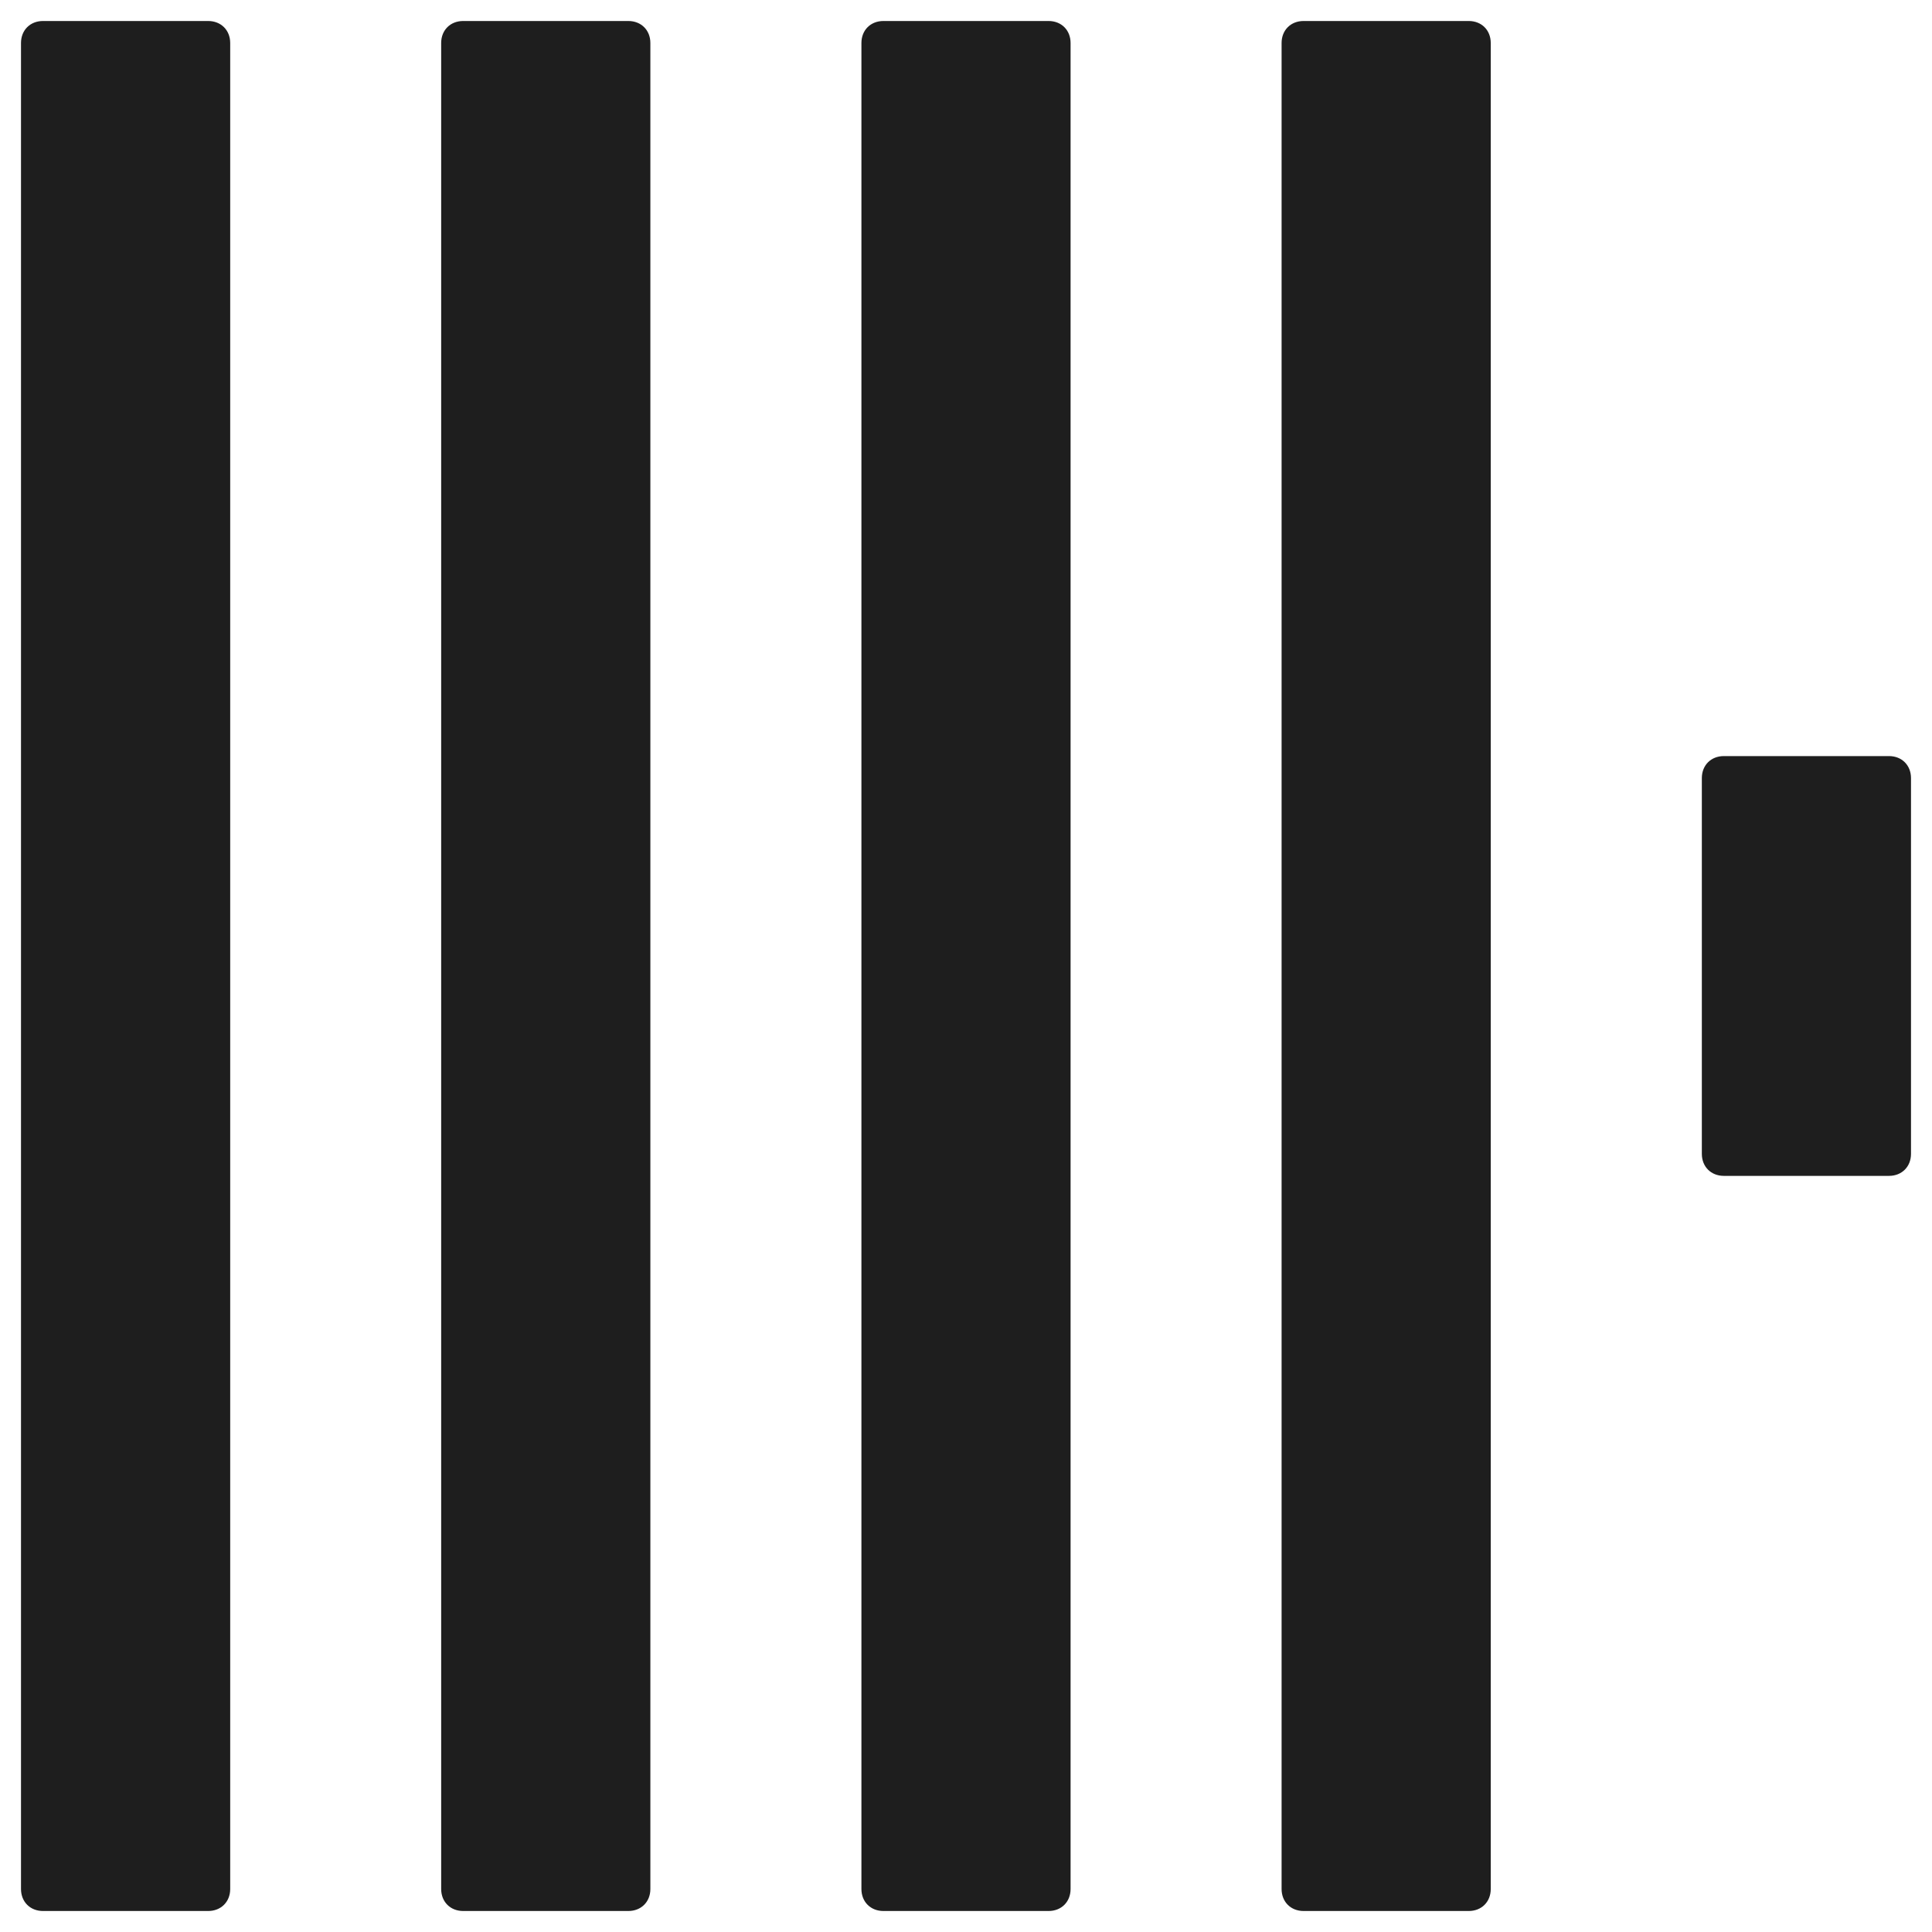 <svg width="46" height="46" viewBox="0 0 46 46" fill="none" xmlns="http://www.w3.org/2000/svg">
<path d="M0.5 1.024C0.5 0.718 0.718 0.5 1.024 0.5H4.956C5.262 0.5 5.481 0.718 5.481 1.024V44.976C5.481 45.282 5.262 45.5 4.956 45.5H1.024C0.718 45.5 0.5 45.282 0.5 44.976V1.024Z" fill="#1E1E1E"/>
<path d="M10.504 1.024C10.504 0.718 10.722 0.5 11.028 0.5H14.96C15.266 0.5 15.485 0.718 15.485 1.024V44.976C15.485 45.282 15.266 45.5 14.96 45.5H11.028C10.722 45.5 10.504 45.282 10.504 44.976V1.024Z" fill="#1E1E1E"/>
<path d="M20.51 1.024C20.51 0.718 20.728 0.5 21.034 0.5H24.966C25.272 0.5 25.49 0.718 25.49 1.024V44.976C25.49 45.282 25.272 45.5 24.966 45.5H21.034C20.728 45.5 20.51 45.282 20.51 44.976V1.024Z" fill="#1E1E1E"/>
<path d="M30.514 1.024C30.514 0.718 30.732 0.5 31.038 0.5H34.97C35.276 0.5 35.494 0.718 35.494 1.024V44.976C35.494 45.282 35.276 45.5 34.97 45.5H31.038C30.732 45.5 30.514 45.282 30.514 44.976V1.024Z" fill="#1E1E1E"/>
<path d="M40.52 18.526C40.52 18.22 40.738 18.002 41.044 18.002H44.976C45.282 18.002 45.5 18.22 45.5 18.526V27.473C45.5 27.779 45.282 27.997 44.976 27.997H41.044C40.738 27.997 40.52 27.779 40.52 27.473V18.526Z" fill="#1E1E1E"/>
</svg>

